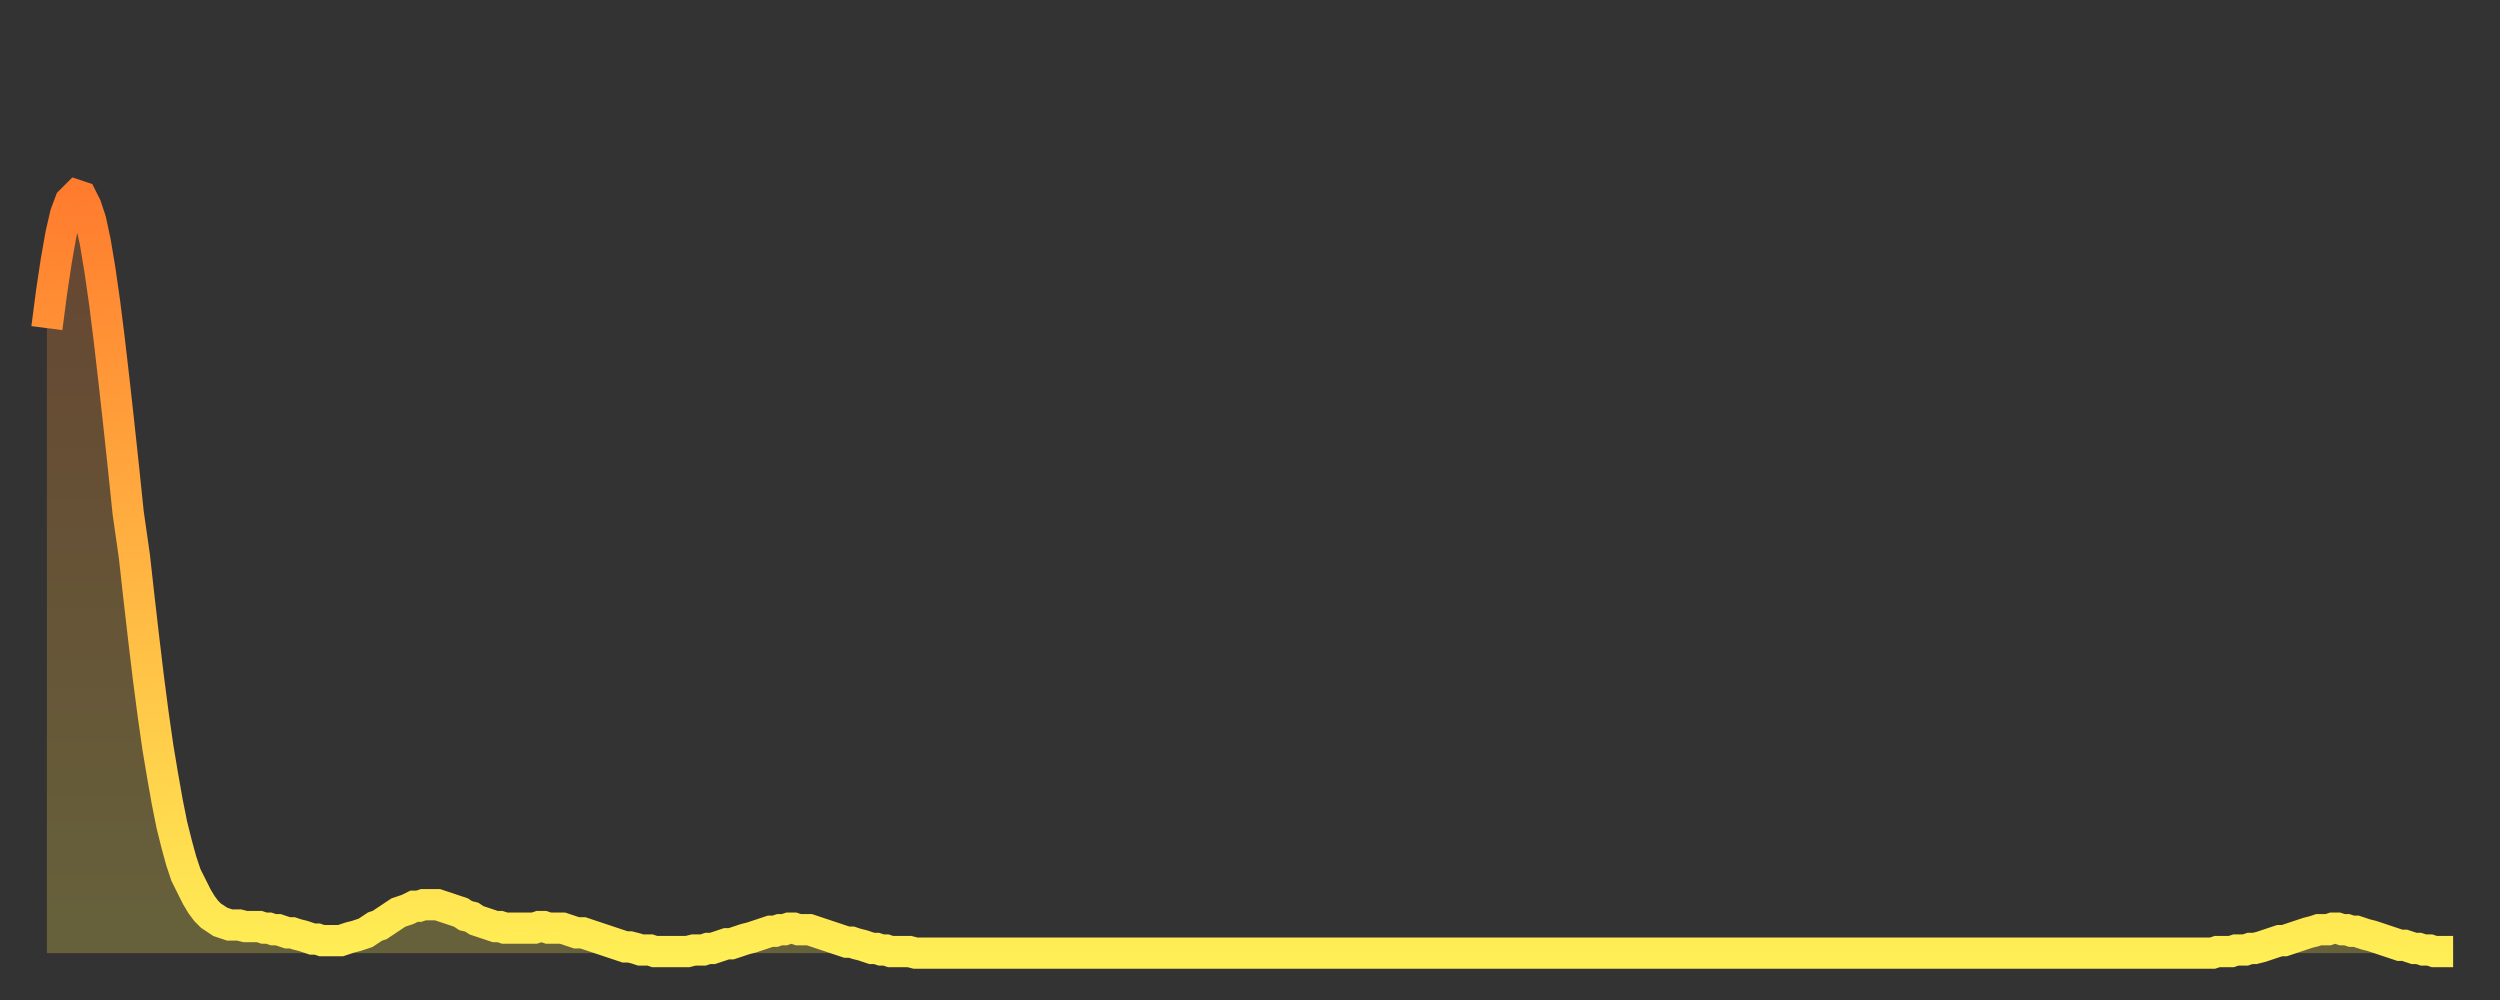 <?xml version="1.0" encoding="utf-8" ?>
<svg baseProfile="full" height="64" version="1.1" width="160" xmlns="http://www.w3.org/2000/svg" xmlns:ev="http://www.w3.org/2001/xml-events" xmlns:xlink="http://www.w3.org/1999/xlink"><rect width="100%" height="100%" fill="#333333" stroke="none"/><defs><linearGradient id="id123470" x1="0" x2="0" y1="0" y2="1"><stop offset="0%" stop-color="#ff7c2e" /><stop offset="50%" stop-color="#ffb542" /><stop offset="100%" stop-color="#ffee55" /></linearGradient></defs><g transform="translate(3,3)"><g><path d="M 0.0 18.0 0.3 15.7 0.6 13.7 0.9 12.0 1.2 10.7 1.5 9.9 1.9 9.5 2.2 9.6 2.5 10.2 2.8 11.1 3.1 12.5 3.4 14.3 3.7 16.4 4.0 18.8 4.3 21.4 4.6 24.1 4.9 26.9 5.2 29.8 5.6 32.6 5.9 35.3 6.2 37.9 6.5 40.4 6.8 42.7 7.1 44.8 7.4 46.6 7.7 48.3 8.0 49.8 8.3 51.0 8.6 52.1 8.9 53.0 9.3 53.8 9.6 54.4 9.9 54.9 10.2 55.3 10.5 55.6 10.8 55.8 11.1 56.0 11.4 56.1 11.7 56.2 12.0 56.2 12.3 56.2 12.7 56.3 13.0 56.3 13.3 56.3 13.6 56.3 13.9 56.4 14.2 56.4 14.5 56.5 14.8 56.5 15.1 56.6 15.4 56.7 15.7 56.7 16.0 56.8 16.4 56.9 16.7 57.0 17.0 57.1 17.3 57.1 17.6 57.2 17.9 57.2 18.2 57.2 18.5 57.2 18.8 57.2 19.1 57.1 19.4 57.0 19.8 56.9 20.1 56.8 20.4 56.7 20.7 56.5 21.0 56.3 21.3 56.2 21.6 56.0 21.9 55.8 22.2 55.6 22.5 55.4 22.8 55.3 23.1 55.2 23.5 55.0 23.8 55.0 24.1 54.9 24.4 54.9 24.7 54.9 25.0 54.9 25.3 55.0 25.6 55.1 25.9 55.2 26.2 55.3 26.5 55.4 26.8 55.6 27.2 55.7 27.5 55.9 27.8 56.0 28.1 56.1 28.4 56.2 28.7 56.3 29.0 56.3 29.3 56.4 29.6 56.4 29.9 56.4 30.2 56.4 30.6 56.4 30.9 56.4 31.2 56.4 31.5 56.3 31.8 56.3 32.1 56.4 32.4 56.4 32.7 56.4 33.0 56.4 33.3 56.5 33.6 56.6 33.9 56.7 34.3 56.7 34.6 56.8 34.9 56.9 35.2 57.0 35.5 57.1 35.8 57.2 36.1 57.3 36.4 57.4 36.7 57.5 37.0 57.6 37.3 57.6 37.7 57.7 38.0 57.8 38.3 57.8 38.6 57.8 38.9 57.9 39.2 57.9 39.5 57.9 39.8 57.9 40.1 57.9 40.4 57.9 40.7 57.9 41.0 57.9 41.4 57.8 41.7 57.8 42.0 57.8 42.3 57.7 42.6 57.7 42.9 57.6 43.2 57.5 43.5 57.4 43.8 57.4 44.1 57.3 44.4 57.2 44.7 57.1 45.1 57.0 45.4 56.9 45.7 56.8 46.0 56.7 46.3 56.6 46.6 56.6 46.9 56.5 47.2 56.5 47.5 56.4 47.8 56.4 48.1 56.5 48.5 56.5 48.8 56.5 49.1 56.6 49.4 56.7 49.7 56.8 50.0 56.9 50.3 57.0 50.6 57.1 50.9 57.2 51.2 57.3 51.5 57.3 51.8 57.4 52.2 57.5 52.5 57.6 52.8 57.7 53.1 57.7 53.4 57.8 53.7 57.8 54.0 57.9 54.3 57.9 54.6 57.9 54.9 57.9 55.2 57.9 55.6 58.0 55.9 58.0 56.2 58.0 56.5 58.0 56.8 58.0 57.1 58.0 57.4 58.0 57.7 58.0 58.0 58.0 58.3 58.0 58.6 58.0 58.9 58.0 59.3 58.0 59.6 58.0 59.9 58.0 60.2 58.0 60.5 58.0 60.8 58.0 61.1 58.0 61.4 58.0 61.7 58.0 62.0 58.0 62.3 58.0 62.6 58.0 63.0 58.0 63.3 58.0 63.6 58.0 63.9 58.0 64.2 58.0 64.5 58.0 64.8 58.0 65.1 58.0 65.4 58.0 65.7 58.0 66.0 58.0 66.4 58.0 66.7 58.0 67.0 58.0 67.3 58.0 67.6 58.0 67.9 58.0 68.2 58.0 68.5 58.0 68.8 58.0 69.1 58.0 69.4 58.0 69.7 58.0 70.1 58.0 70.4 58.0 70.7 58.0 71.0 58.0 71.3 58.0 71.6 58.0 71.9 58.0 72.2 58.0 72.5 58.0 72.8 58.0 73.1 58.0 73.5 58.0 73.8 58.0 74.1 58.0 74.4 58.0 74.7 58.0 75.0 58.0 75.3 58.0 75.6 58.0 75.9 58.0 76.2 58.0 76.5 58.0 76.8 58.0 77.2 58.0 77.5 58.0 77.8 58.0 78.1 58.0 78.4 58.0 78.7 58.0 79.0 58.0 79.3 58.0 79.6 58.0 79.9 58.0 80.2 58.0 80.5 58.0 80.9 58.0 81.2 58.0 81.5 58.0 81.8 58.0 82.1 58.0 82.4 58.0 82.7 58.0 83.0 58.0 83.3 58.0 83.6 58.0 83.9 58.0 84.3 58.0 84.6 58.0 84.9 58.0 85.2 58.0 85.5 58.0 85.8 58.0 86.1 58.0 86.4 58.0 86.7 58.0 87.0 58.0 87.3 58.0 87.6 58.0 88.0 58.0 88.3 58.0 88.6 58.0 88.9 58.0 89.2 58.0 89.5 58.0 89.8 58.0 90.1 58.0 90.4 58.0 90.7 58.0 91.0 58.0 91.4 58.0 91.7 58.0 92.0 58.0 92.3 58.0 92.6 58.0 92.9 58.0 93.2 58.0 93.5 58.0 93.8 58.0 94.1 58.0 94.4 58.0 94.7 58.0 95.1 58.0 95.4 58.0 95.7 58.0 96.0 58.0 96.3 58.0 96.6 58.0 96.9 58.0 97.2 58.0 97.5 58.0 97.8 58.0 98.1 58.0 98.4 58.0 98.8 58.0 99.1 58.0 99.4 58.0 99.7 58.0 100.0 58.0 100.3 58.0 100.6 58.0 100.9 58.0 101.2 58.0 101.5 58.0 101.8 58.0 102.2 58.0 102.5 58.0 102.8 58.0 103.1 58.0 103.4 58.0 103.7 58.0 104.0 58.0 104.3 58.0 104.6 58.0 104.9 58.0 105.2 58.0 105.5 58.0 105.9 58.0 106.2 58.0 106.5 58.0 106.8 58.0 107.1 58.0 107.4 58.0 107.7 58.0 108.0 58.0 108.3 58.0 108.6 58.0 108.9 58.0 109.3 58.0 109.6 58.0 109.9 58.0 110.2 58.0 110.5 58.0 110.8 58.0 111.1 58.0 111.4 58.0 111.7 58.0 112.0 58.0 112.3 58.0 112.6 58.0 113.0 58.0 113.3 58.0 113.6 58.0 113.9 58.0 114.2 58.0 114.5 58.0 114.8 58.0 115.1 58.0 115.4 58.0 115.7 58.0 116.0 58.0 116.3 58.0 116.7 58.0 117.0 58.0 117.3 58.0 117.6 58.0 117.9 58.0 118.2 58.0 118.5 58.0 118.8 58.0 119.1 58.0 119.4 58.0 119.7 58.0 120.1 58.0 120.4 58.0 120.7 58.0 121.0 58.0 121.3 58.0 121.6 58.0 121.9 58.0 122.2 58.0 122.5 58.0 122.8 58.0 123.1 58.0 123.4 58.0 123.8 58.0 124.1 58.0 124.4 58.0 124.7 58.0 125.0 58.0 125.3 58.0 125.6 58.0 125.9 58.0 126.2 58.0 126.5 58.0 126.8 58.0 127.2 58.0 127.5 58.0 127.8 58.0 128.1 58.0 128.4 58.0 128.7 58.0 129.0 58.0 129.3 58.0 129.6 58.0 129.9 58.0 130.2 58.0 130.5 58.0 130.9 58.0 131.2 58.0 131.5 58.0 131.8 58.0 132.1 58.0 132.4 58.0 132.7 58.0 133.0 58.0 133.3 58.0 133.6 58.0 133.9 58.0 134.2 58.0 134.6 58.0 134.9 58.0 135.2 58.0 135.5 58.0 135.8 58.0 136.1 58.0 136.4 58.0 136.7 58.0 137.0 58.0 137.3 58.0 137.6 58.0 138.0 58.0 138.3 58.0 138.6 58.0 138.9 57.9 139.2 57.9 139.5 57.9 139.8 57.9 140.1 57.8 140.4 57.8 140.7 57.8 141.0 57.7 141.3 57.7 141.7 57.6 142.0 57.5 142.3 57.4 142.6 57.3 142.9 57.2 143.2 57.2 143.5 57.1 143.8 57.0 144.1 56.9 144.4 56.8 144.7 56.7 145.1 56.6 145.4 56.5 145.7 56.5 146.0 56.5 146.3 56.4 146.6 56.4 146.9 56.5 147.2 56.5 147.5 56.6 147.8 56.6 148.1 56.7 148.4 56.8 148.8 56.9 149.1 57.0 149.4 57.1 149.7 57.2 150.0 57.3 150.3 57.4 150.6 57.5 150.9 57.5 151.2 57.6 151.5 57.7 151.8 57.7 152.1 57.8 152.5 57.8 152.8 57.9 153.1 57.9 153.4 57.9 153.7 57.9 154.0 57.9" fill="none" id="graph-curve" opacity="1" stroke="url(#id123470)" stroke-width="2" /><path d="M 0 58 L 0.0 18.0 0.3 15.7 0.6 13.7 0.9 12.0 1.2 10.7 1.5 9.9 1.9 9.5 2.2 9.6 2.5 10.2 2.8 11.1 3.1 12.5 3.4 14.3 3.7 16.4 4.0 18.8 4.3 21.4 4.6 24.1 4.9 26.9 5.2 29.8 5.6 32.6 5.9 35.3 6.2 37.9 6.5 40.4 6.8 42.7 7.1 44.8 7.4 46.6 7.7 48.3 8.0 49.8 8.3 51.0 8.6 52.1 8.9 53.0 9.3 53.8 9.6 54.4 9.9 54.9 10.2 55.3 10.5 55.6 10.8 55.8 11.1 56.0 11.4 56.1 11.7 56.2 12.0 56.2 12.3 56.2 12.7 56.3 13.0 56.3 13.3 56.3 13.6 56.3 13.9 56.4 14.2 56.4 14.5 56.5 14.8 56.5 15.1 56.6 15.4 56.7 15.7 56.7 16.0 56.8 16.4 56.9 16.7 57.0 17.0 57.1 17.3 57.1 17.6 57.2 17.9 57.2 18.2 57.2 18.5 57.2 18.8 57.2 19.1 57.1 19.4 57.0 19.8 56.9 20.1 56.8 20.4 56.7 20.7 56.5 21.0 56.3 21.3 56.2 21.6 56.0 21.9 55.8 22.2 55.6 22.5 55.4 22.8 55.3 23.1 55.2 23.5 55.0 23.8 55.0 24.1 54.9 24.4 54.9 24.7 54.9 25.0 54.9 25.3 55.0 25.6 55.1 25.9 55.2 26.2 55.3 26.5 55.4 26.8 55.6 27.2 55.7 27.5 55.9 27.8 56.0 28.1 56.1 28.4 56.2 28.7 56.3 29.0 56.3 29.3 56.4 29.6 56.4 29.9 56.4 30.2 56.4 30.6 56.4 30.9 56.4 31.2 56.4 31.5 56.3 31.8 56.3 32.1 56.4 32.4 56.4 32.7 56.4 33.0 56.4 33.3 56.5 33.6 56.6 33.9 56.7 34.3 56.7 34.6 56.8 34.9 56.9 35.2 57.0 35.5 57.1 35.8 57.2 36.1 57.3 36.4 57.4 36.7 57.5 37.0 57.6 37.3 57.6 37.7 57.7 38.0 57.8 38.3 57.8 38.6 57.8 38.9 57.9 39.2 57.9 39.5 57.9 39.8 57.9 40.1 57.9 40.4 57.9 40.7 57.9 41.0 57.9 41.4 57.8 41.7 57.8 42.0 57.8 42.3 57.7 42.6 57.7 42.9 57.6 43.2 57.5 43.5 57.4 43.8 57.4 44.1 57.3 44.4 57.2 44.7 57.1 45.1 57.0 45.4 56.9 45.7 56.8 46.0 56.7 46.3 56.6 46.6 56.6 46.9 56.5 47.2 56.5 47.5 56.4 47.8 56.4 48.1 56.5 48.5 56.5 48.8 56.5 49.1 56.6 49.4 56.7 49.7 56.8 50.0 56.9 50.3 57.0 50.6 57.1 50.9 57.2 51.2 57.3 51.5 57.3 51.8 57.4 52.2 57.5 52.5 57.6 52.8 57.7 53.1 57.7 53.4 57.8 53.7 57.8 54.0 57.9 54.3 57.9 54.6 57.9 54.9 57.9 55.2 57.9 55.6 58.0 55.9 58.0 56.2 58.0 56.5 58.0 56.8 58.0 57.1 58.0 57.4 58.0 57.7 58.0 58.0 58.0 58.3 58.0 58.6 58.0 58.9 58.0 59.3 58.0 59.6 58.0 59.9 58.0 60.2 58.0 60.5 58.0 60.8 58.0 61.1 58.0 61.4 58.0 61.7 58.0 62.0 58.0 62.3 58.0 62.6 58.0 63.0 58.0 63.3 58.0 63.6 58.0 63.9 58.0 64.2 58.0 64.5 58.0 64.8 58.0 65.1 58.0 65.4 58.0 65.7 58.0 66.0 58.0 66.4 58.0 66.7 58.0 67.0 58.0 67.3 58.0 67.6 58.0 67.9 58.0 68.2 58.0 68.5 58.0 68.8 58.0 69.1 58.0 69.4 58.0 69.7 58.0 70.1 58.0 70.4 58.0 70.7 58.0 71.0 58.0 71.3 58.0 71.6 58.0 71.9 58.0 72.2 58.0 72.5 58.0 72.8 58.0 73.1 58.0 73.5 58.0 73.8 58.0 74.1 58.0 74.4 58.0 74.7 58.0 75.0 58.0 75.3 58.0 75.6 58.0 75.9 58.0 76.2 58.0 76.5 58.0 76.8 58.0 77.2 58.0 77.5 58.0 77.8 58.0 78.1 58.0 78.4 58.0 78.7 58.0 79.0 58.0 79.3 58.0 79.6 58.0 79.9 58.0 80.2 58.0 80.5 58.0 80.9 58.0 81.2 58.0 81.5 58.0 81.8 58.0 82.1 58.0 82.4 58.0 82.7 58.0 83.0 58.0 83.3 58.0 83.6 58.0 83.9 58.0 84.3 58.0 84.6 58.0 84.9 58.0 85.2 58.0 85.5 58.0 85.8 58.0 86.1 58.0 86.4 58.0 86.7 58.0 87.0 58.0 87.3 58.0 87.6 58.0 88.0 58.0 88.3 58.0 88.6 58.0 88.9 58.0 89.2 58.0 89.5 58.0 89.8 58.0 90.1 58.0 90.4 58.0 90.7 58.0 91.0 58.0 91.4 58.0 91.7 58.0 92.0 58.0 92.3 58.0 92.6 58.0 92.9 58.0 93.2 58.0 93.5 58.0 93.8 58.0 94.1 58.0 94.4 58.0 94.7 58.0 95.1 58.0 95.4 58.0 95.7 58.0 96.0 58.0 96.3 58.0 96.6 58.0 96.9 58.0 97.2 58.0 97.5 58.0 97.8 58.0 98.1 58.0 98.4 58.0 98.8 58.0 99.1 58.0 99.4 58.0 99.7 58.0 100.0 58.0 100.3 58.0 100.6 58.0 100.9 58.0 101.2 58.0 101.5 58.0 101.8 58.0 102.2 58.0 102.5 58.0 102.8 58.0 103.1 58.0 103.4 58.0 103.7 58.0 104.0 58.0 104.3 58.0 104.6 58.0 104.9 58.0 105.2 58.0 105.5 58.0 105.9 58.0 106.2 58.0 106.5 58.0 106.8 58.0 107.1 58.0 107.4 58.0 107.7 58.0 108.0 58.0 108.3 58.0 108.6 58.0 108.9 58.0 109.3 58.0 109.6 58.0 109.9 58.0 110.2 58.0 110.5 58.0 110.8 58.0 111.1 58.0 111.4 58.0 111.7 58.0 112.0 58.0 112.3 58.0 112.6 58.0 113.0 58.0 113.3 58.0 113.6 58.0 113.9 58.0 114.2 58.0 114.5 58.0 114.8 58.0 115.1 58.0 115.4 58.0 115.7 58.0 116.0 58.0 116.3 58.0 116.7 58.0 117.0 58.0 117.3 58.0 117.6 58.0 117.9 58.0 118.2 58.0 118.5 58.0 118.8 58.0 119.1 58.0 119.4 58.0 119.7 58.0 120.1 58.0 120.4 58.0 120.7 58.0 121.0 58.0 121.3 58.0 121.6 58.0 121.9 58.0 122.2 58.0 122.5 58.0 122.8 58.0 123.1 58.0 123.4 58.0 123.8 58.0 124.1 58.0 124.4 58.0 124.7 58.0 125.0 58.0 125.3 58.0 125.6 58.0 125.9 58.0 126.2 58.0 126.5 58.0 126.8 58.0 127.2 58.0 127.5 58.0 127.8 58.0 128.1 58.0 128.4 58.0 128.7 58.0 129.0 58.0 129.3 58.0 129.6 58.0 129.9 58.0 130.2 58.0 130.5 58.0 130.9 58.0 131.2 58.0 131.5 58.0 131.8 58.0 132.1 58.0 132.4 58.0 132.7 58.0 133.0 58.0 133.3 58.0 133.6 58.0 133.9 58.0 134.2 58.0 134.6 58.0 134.9 58.0 135.2 58.0 135.5 58.0 135.8 58.0 136.1 58.0 136.4 58.0 136.7 58.0 137.0 58.0 137.3 58.0 137.6 58.0 138.0 58.0 138.3 58.0 138.6 58.0 138.9 57.9 139.2 57.9 139.5 57.9 139.8 57.9 140.1 57.8 140.4 57.8 140.7 57.8 141.0 57.7 141.3 57.7 141.7 57.6 142.0 57.5 142.3 57.4 142.6 57.3 142.9 57.2 143.2 57.2 143.5 57.1 143.8 57.0 144.1 56.9 144.4 56.8 144.7 56.7 145.1 56.6 145.4 56.5 145.7 56.5 146.0 56.5 146.3 56.4 146.6 56.4 146.9 56.5 147.2 56.5 147.5 56.6 147.8 56.6 148.1 56.7 148.4 56.8 148.8 56.9 149.1 57.0 149.4 57.1 149.7 57.2 150.0 57.3 150.3 57.4 150.6 57.5 150.9 57.5 151.2 57.6 151.5 57.7 151.8 57.7 152.1 57.8 152.5 57.8 152.8 57.9 153.1 57.9 153.4 57.9 153.7 57.9 154.0 57.9 154 58" fill="url(#id123470)" fill-opacity=".25" id="graph-shadow" /></g></g></svg>